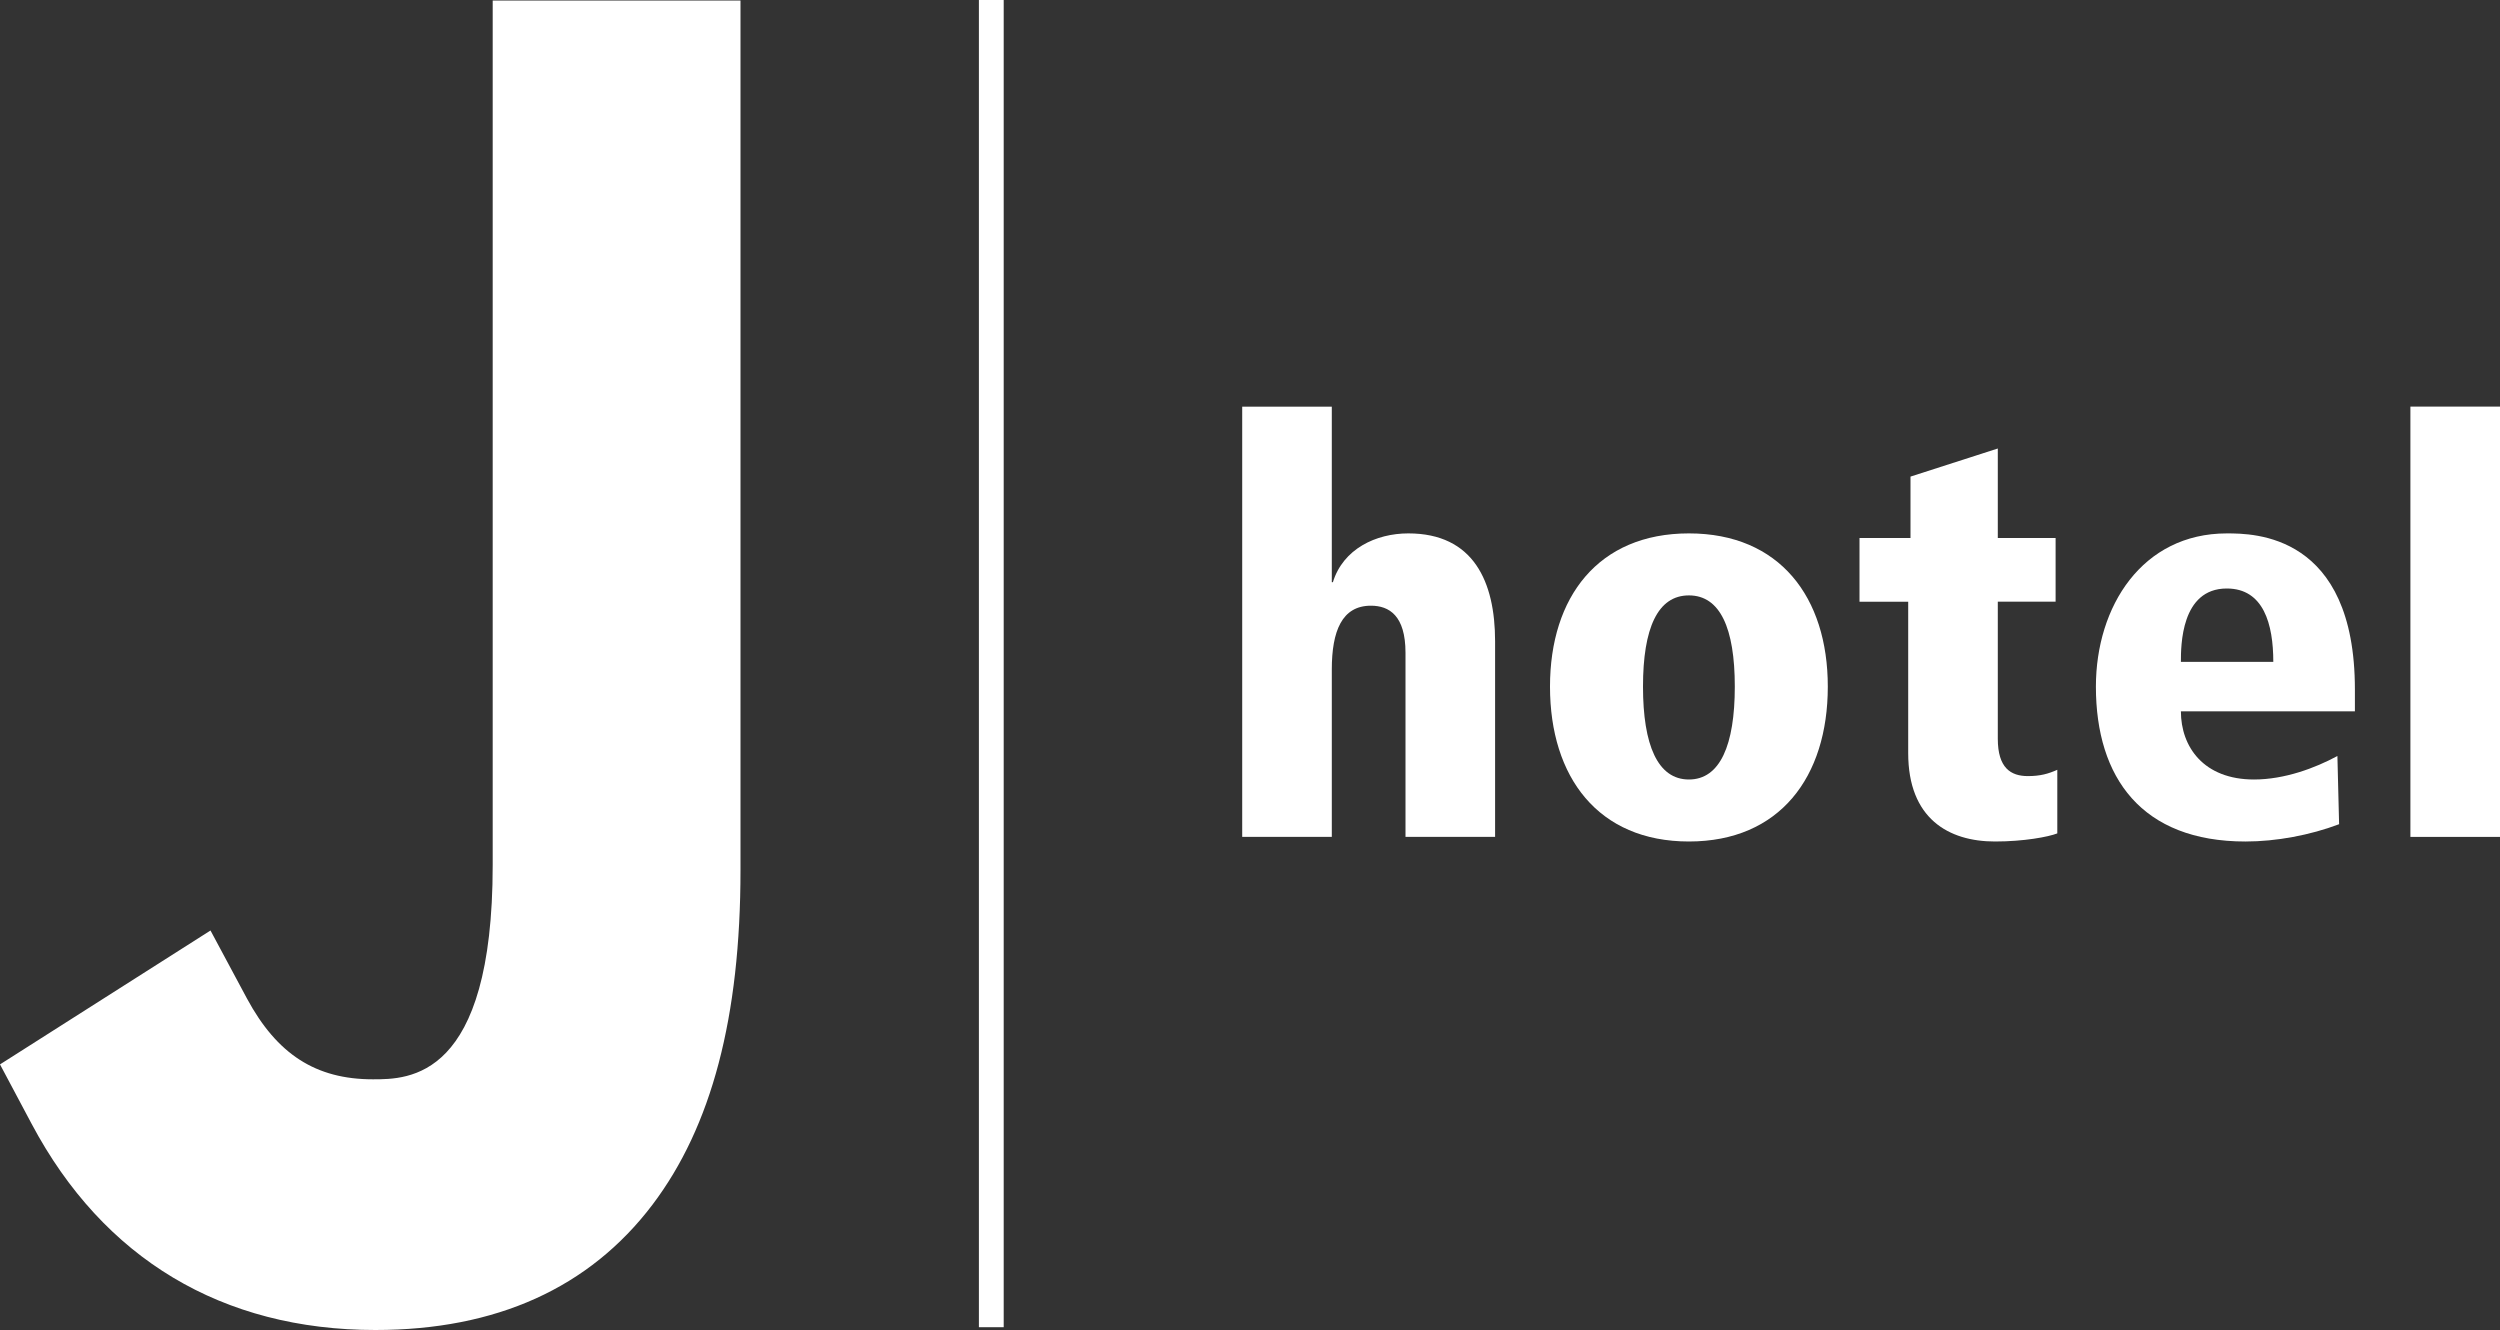 <?xml version="1.0" encoding="utf-8"?>
<!-- Generator: Adobe Illustrator 16.0.0, SVG Export Plug-In . SVG Version: 6.00 Build 0)  -->
<!DOCTYPE svg PUBLIC "-//W3C//DTD SVG 1.1//EN" "http://www.w3.org/Graphics/SVG/1.1/DTD/svg11.dtd">
<svg version="1.1" id="Livello_1" xmlns="http://www.w3.org/2000/svg" xmlns:xlink="http://www.w3.org/1999/xlink" x="0px" y="0px"
	 width="461px" height="245.252px" viewBox="0 0 461 245.252" enable-background="new 0 0 461 245.252" xml:space="preserve">
<rect x="0" y="0" width="461" height="245.252" fill="#333333" stroke="none"/>
<g>
	<path fill="#FFFFFF" d="M69.224,245.252c-28.25,0-50.157-13.129-63.378-37.987L0,196.275l38.816-24.691l6.712,12.521
		c5.551,10.309,12.706,14.919,23.234,14.919c6.62,0,22.091,0,22.091-39.518V0.092h45.694v160.373c0,27.07-5.311,47.262-16.245,61.7
		C108.685,237.489,91.5,245.252,69.224,245.252z"/>
	<path fill="#FFFFFF" d="M229.062,74.995h16.522v32.363h0.202c1.881-6.141,7.948-9,13.904-9c12.023,0,16.005,8.889,16.005,19.897
		v36.069h-16.522v-33.966c0-6.86-3.023-8.667-6.38-8.667c-5.328,0-7.209,4.666-7.209,11.746v30.887h-16.522V74.995z"/>
	<path fill-rule="evenodd" clip-rule="evenodd" fill="#FFFFFF" d="M311.434,143.74c5.752,0,8.463-6.344,8.463-17.131
		c0-10.788-2.711-16.817-8.463-16.817c-5.754,0-8.465,6.03-8.465,16.817C302.969,137.396,305.68,143.74,311.434,143.74z
		 M311.434,98.358c16.725,0,25.612,11.747,25.612,28.251c0,16.707-8.888,28.563-25.612,28.563
		c-16.726,0-25.614-11.856-25.614-28.563C285.82,110.105,294.708,98.358,311.434,98.358z"/>
	<path fill="#FFFFFF" d="M342.892,99.207h9.404V87.885l16.098-5.182v16.503h10.659v11.746h-10.659v25.281
		c0,5.384,2.397,6.878,5.551,6.878c2.286,0,3.762-0.424,5.421-1.161v11.728c-1.66,0.646-6.159,1.494-11.488,1.494
		c-8.574,0-16.006-4.241-16.006-16.301v-27.918h-8.979V99.207z"/>
	<path fill-rule="evenodd" clip-rule="evenodd" fill="#FFFFFF" d="M419.197,122.054c0-6.97-1.789-13.535-8.575-13.535
		c-8.464,0-8.464,10.584-8.464,13.535H419.197z M434.244,131.164h-32.086c0,6.546,4.186,12.577,13.479,12.577
		c5.643,0,11.286-2.122,15.38-4.333l0.313,12.576c-5.348,2.028-11.618,3.19-17.26,3.19c-19.122,0-27.586-11.747-27.586-28.563
		c0-14.808,8.556-28.251,24.138-28.251c4.905,0,23.622,0,23.622,28.786V131.164z"/>
	<rect x="444.478" y="74.977" fill="#FFFFFF" width="16.522" height="79.347"/>
	<rect x="180.509" fill="#FFFFFF" width="4.573" height="244.736"/>
</g>
</svg>
